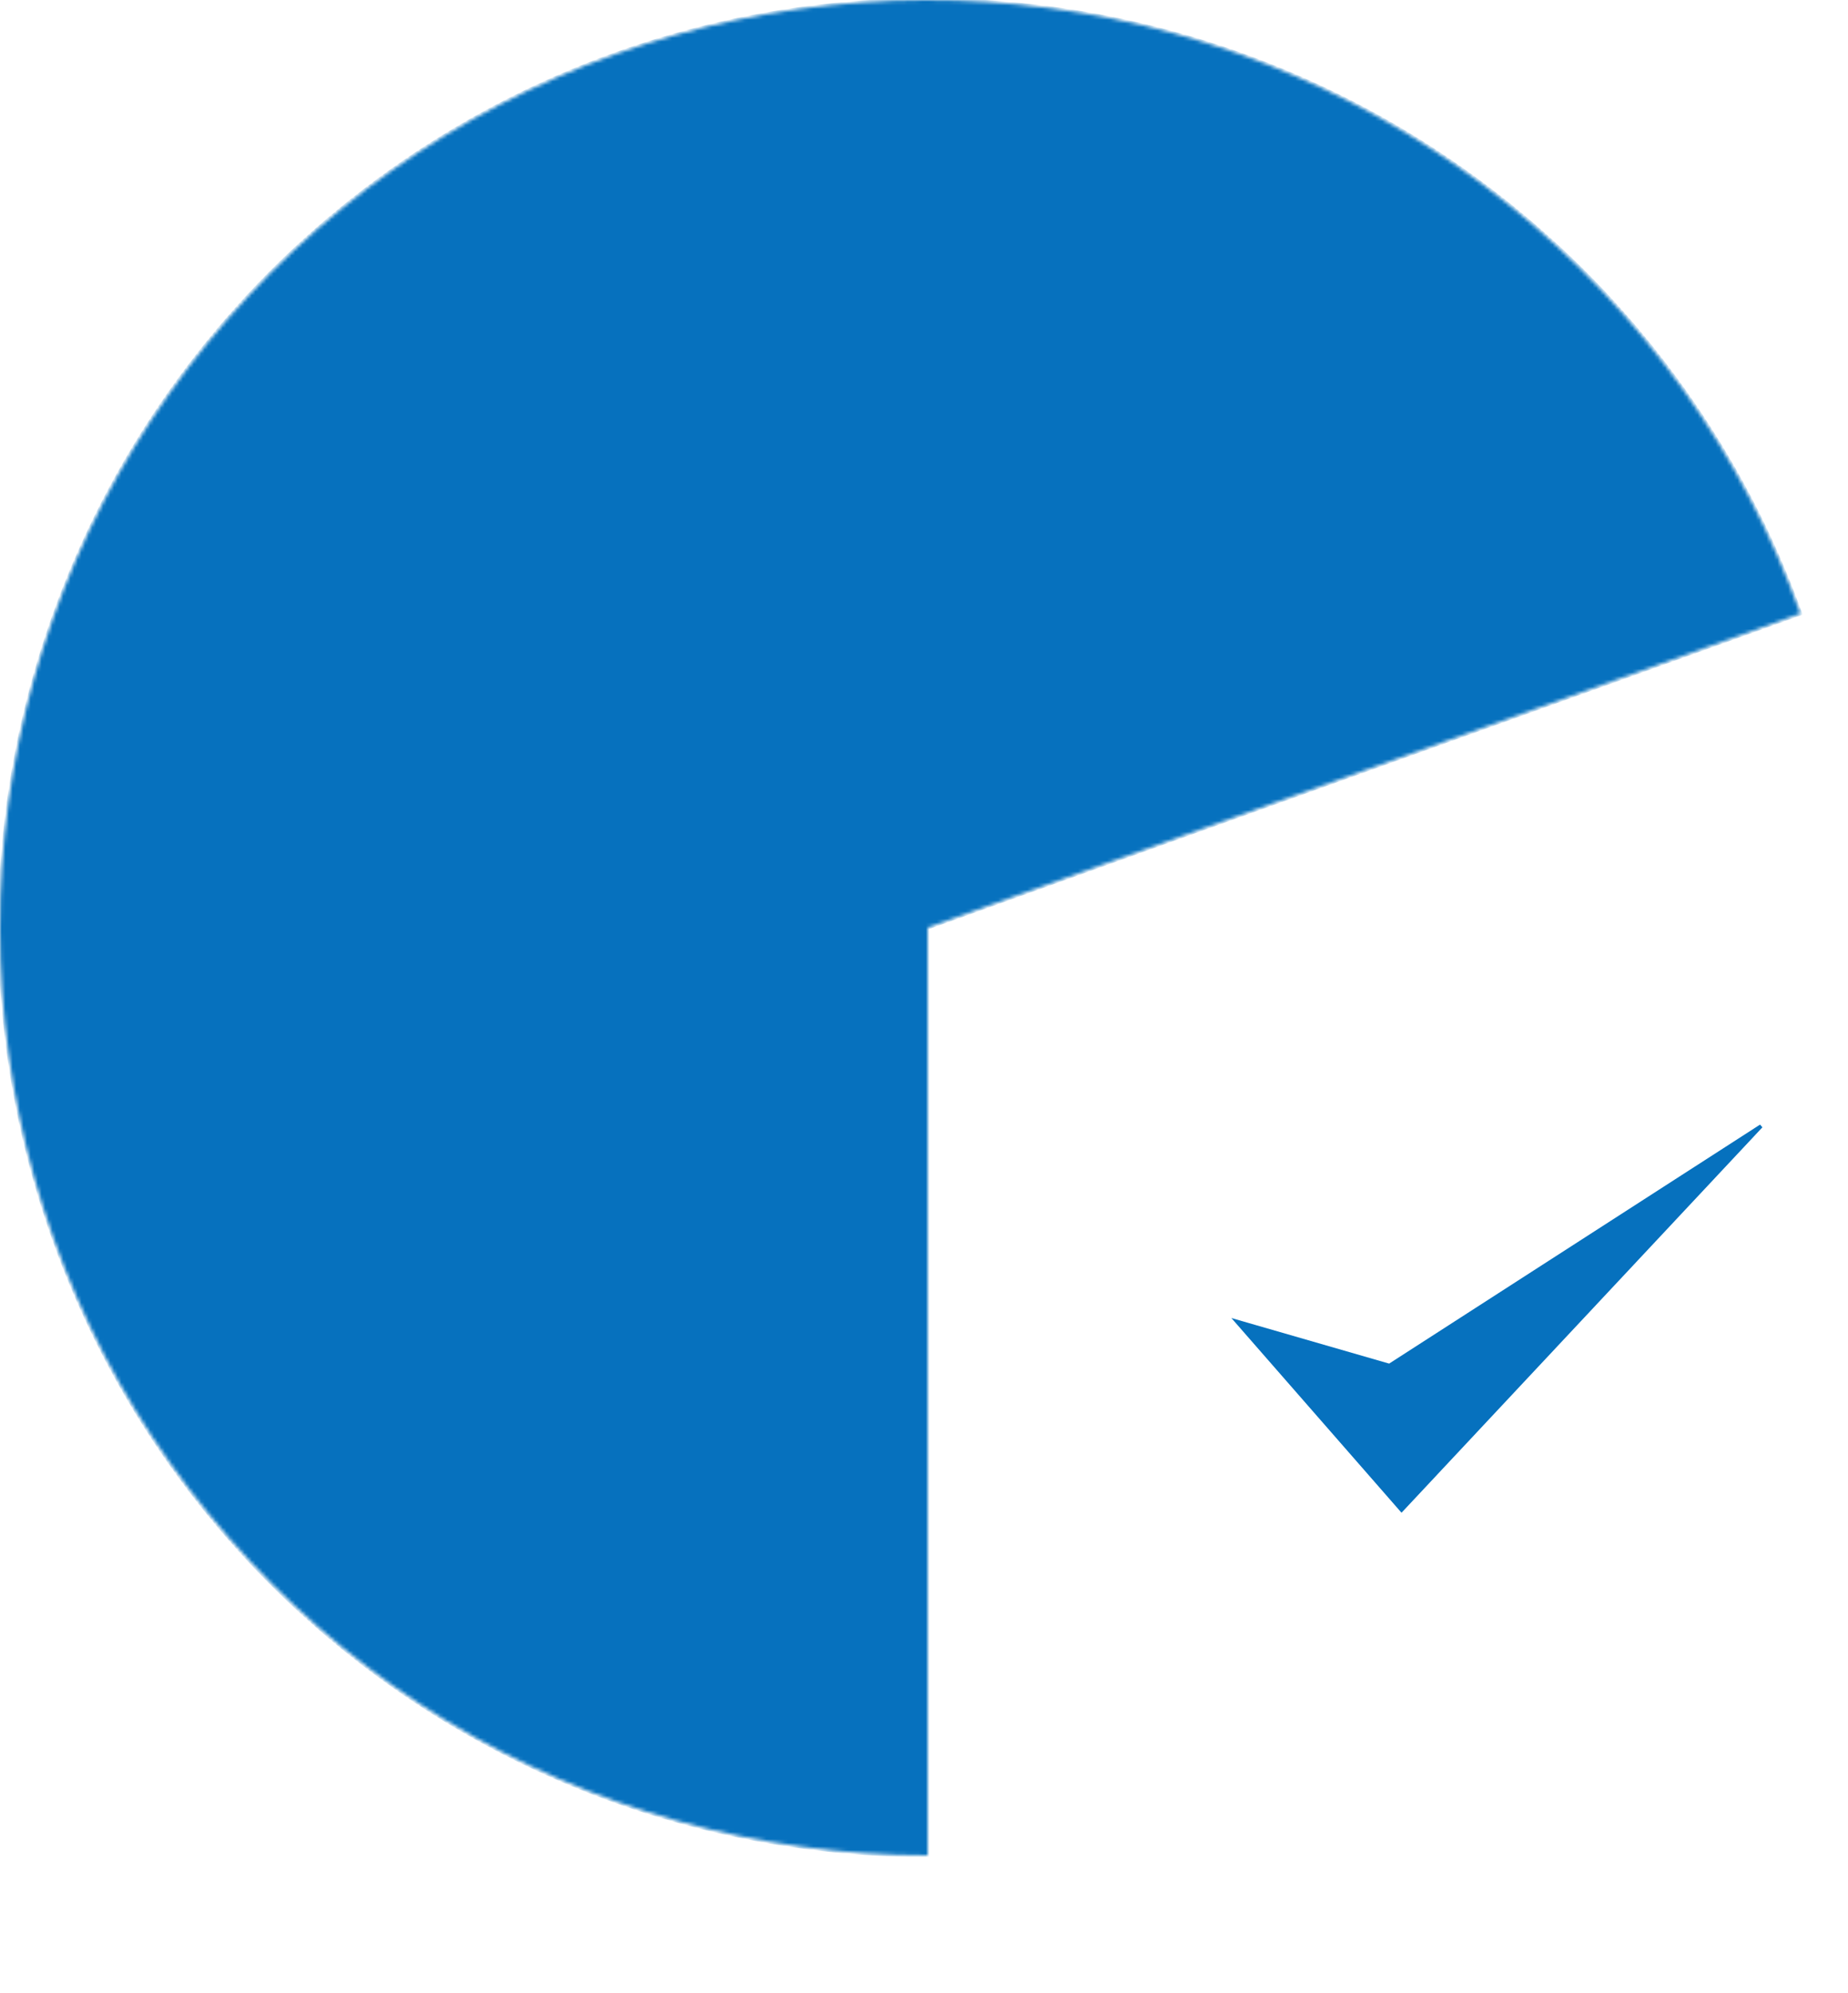  <svg    
    color="accent"
    height="20%"
    width="20%"
    viewBox="0 0 510 550"
    xmlns="http://www.w3.org/2000/svg">

 <path
  d="M386.796 416.707L341.322 364.671L383.446 376.84L486.009 310.756L386.796 416.707Z"
  fill="#0671be"
  stroke="#0671be"
/>

<mask id="path-2-inside-1_106_94" fill="white">
  <path d="M496.888 169.345C481.021 125.238 453.35 86.335 416.89 56.876C380.431 27.417 336.583 8.534 290.128 2.285C243.673 -3.964 196.394 2.662 153.446 21.439C110.498 40.217 73.53 70.426 46.573 108.772C19.615 147.117 3.703 192.129 0.572 238.897C-2.56 285.666 7.21 332.397 28.814 373.994C50.419 415.592 83.03 450.459 123.091 474.795C163.152 499.13 209.126 512 255.999 512L256 256L496.888 169.345Z" />
</mask>
<path
  d="M496.888 169.345C481.021 125.238 453.35 86.335 416.89 56.876C380.431 27.417 336.583 8.534 290.128 2.285C243.673 -3.964 196.394 2.662 153.446 21.439C110.498 40.217 73.53 70.426 46.573 108.772C19.615 147.117 3.703 192.129 0.572 238.897C-2.56 285.666 7.21 332.397 28.814 373.994C50.419 415.592 83.03 450.459 123.091 474.795C163.152 499.13 209.126 512 255.999 512L256 256L496.888 169.345Z"
  fill="#0671be"
  stroke="#0671be"
  strokeWidth="2"
  mask="url(#path-2-inside-1_106_94)"
/>
</svg>